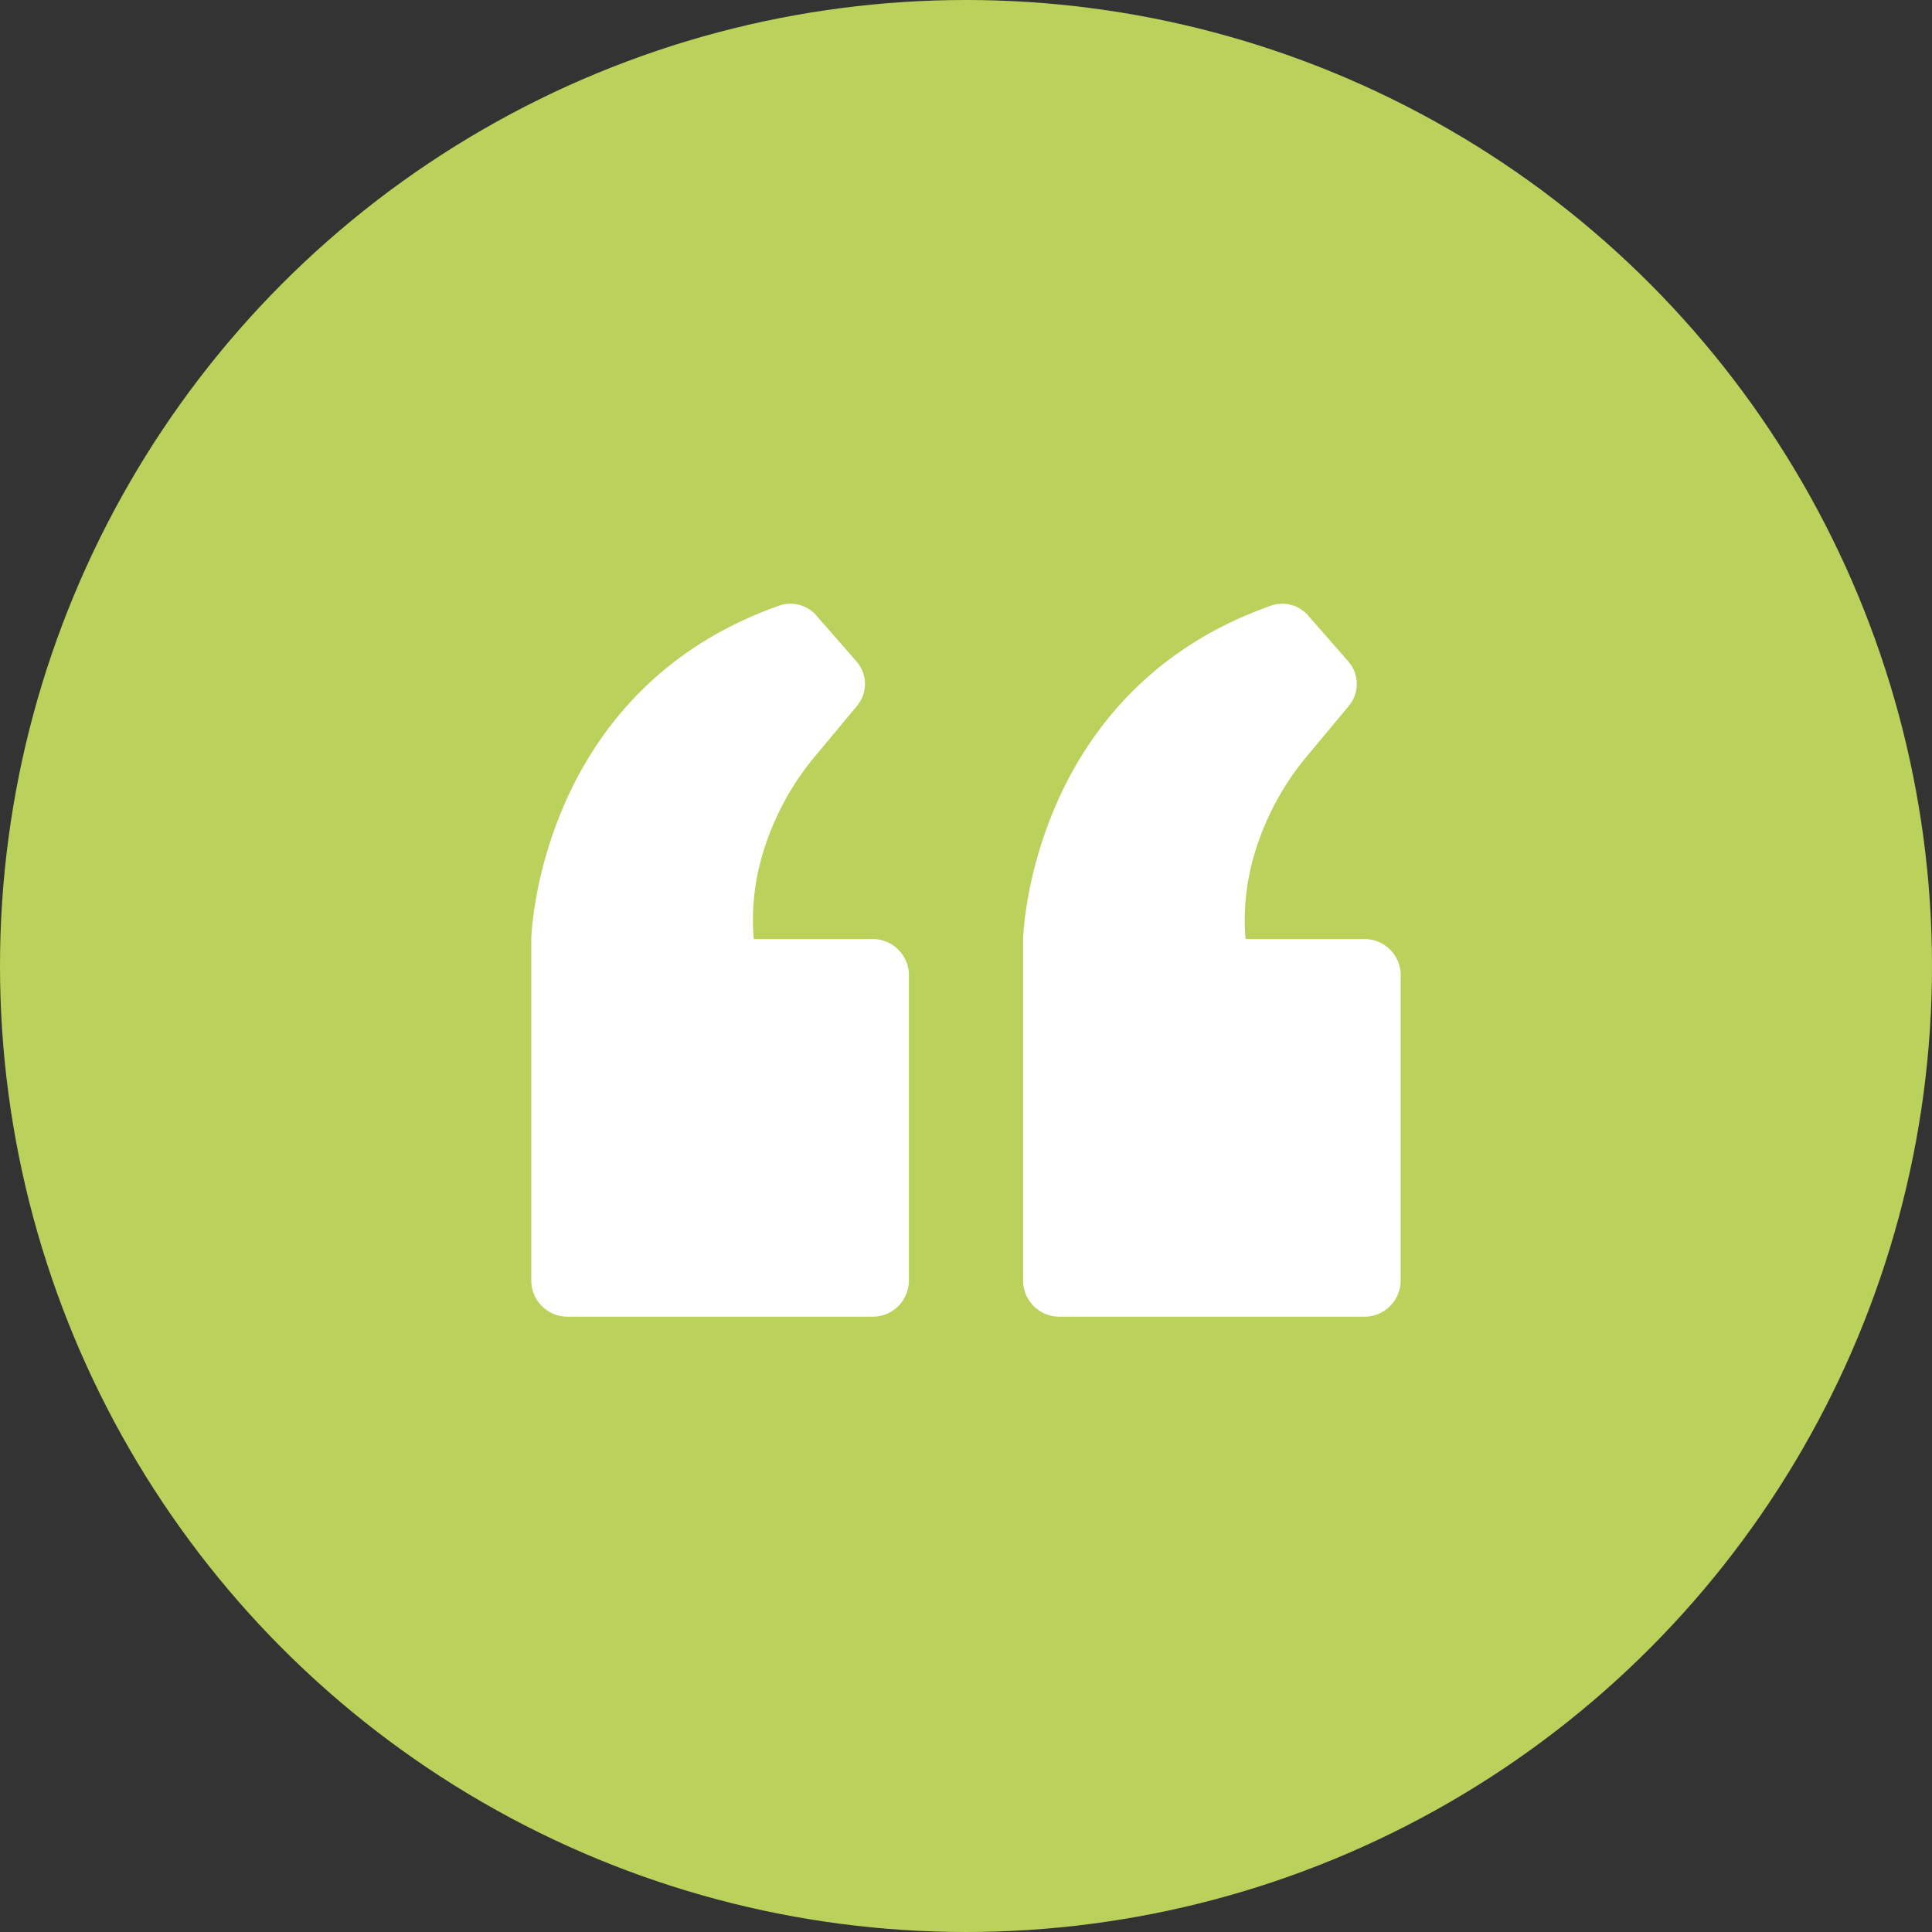 <svg xmlns="http://www.w3.org/2000/svg" xmlns:xlink="http://www.w3.org/1999/xlink" width="80" height="80" viewBox="0 0 80 80">
  <rect x="0" y="0" width="80" height="80" fill="#333333" stroke="none"/>
  <defs>
    <clipPath id="clip-path">
      <rect id="Rectangle_93" data-name="Rectangle 93" width="36" height="29.521" fill="none"/>
    </clipPath>
  </defs>
  <g id="Group_84" data-name="Group 84" transform="translate(-947 -4719)">
    <circle id="Ellipse_8" data-name="Ellipse 8" cx="40" cy="40" r="40" transform="translate(947 4719)" fill="#bad25b"/>
    <g id="Group_77" data-name="Group 77" transform="translate(1005 4773.521) rotate(180)">
      <g id="Group_75" data-name="Group 75" transform="translate(0 0)" clip-path="url(#clip-path)">
        <path id="Path_17" data-name="Path 17" d="M0,1.5V14.137a1.5,1.5,0,0,0,1.5,1.5H6.424a9.5,9.5,0,0,1-.318,3.349,11.359,11.359,0,0,1-2.277,4.287L2.147,25.293a1.416,1.416,0,0,0,.023,1.839l1.667,1.906a1.416,1.416,0,0,0,1.568.392l.061-.023c9.935-3.562,10.17-13.77,10.17-13.77V1.5a1.5,1.5,0,0,0-1.5-1.5H1.5A1.5,1.5,0,0,0,0,1.5" transform="translate(0 0)" fill="#fff"/>
        <path id="Path_18" data-name="Path 18" d="M52.147,1.5V14.137a1.5,1.5,0,0,0,1.5,1.5h4.925a9.509,9.509,0,0,1-.318,3.349,11.359,11.359,0,0,1-2.277,4.287l-1.682,2.021a1.416,1.416,0,0,0,.023,1.839l1.667,1.906a1.416,1.416,0,0,0,1.568.392l.061-.023c9.935-3.562,10.17-13.77,10.17-13.77V1.5a1.5,1.5,0,0,0-1.5-1.5H53.647a1.5,1.5,0,0,0-1.5,1.5" transform="translate(-31.783 0)" fill="#fff"/>
      </g>
    </g>
  </g>
</svg>

